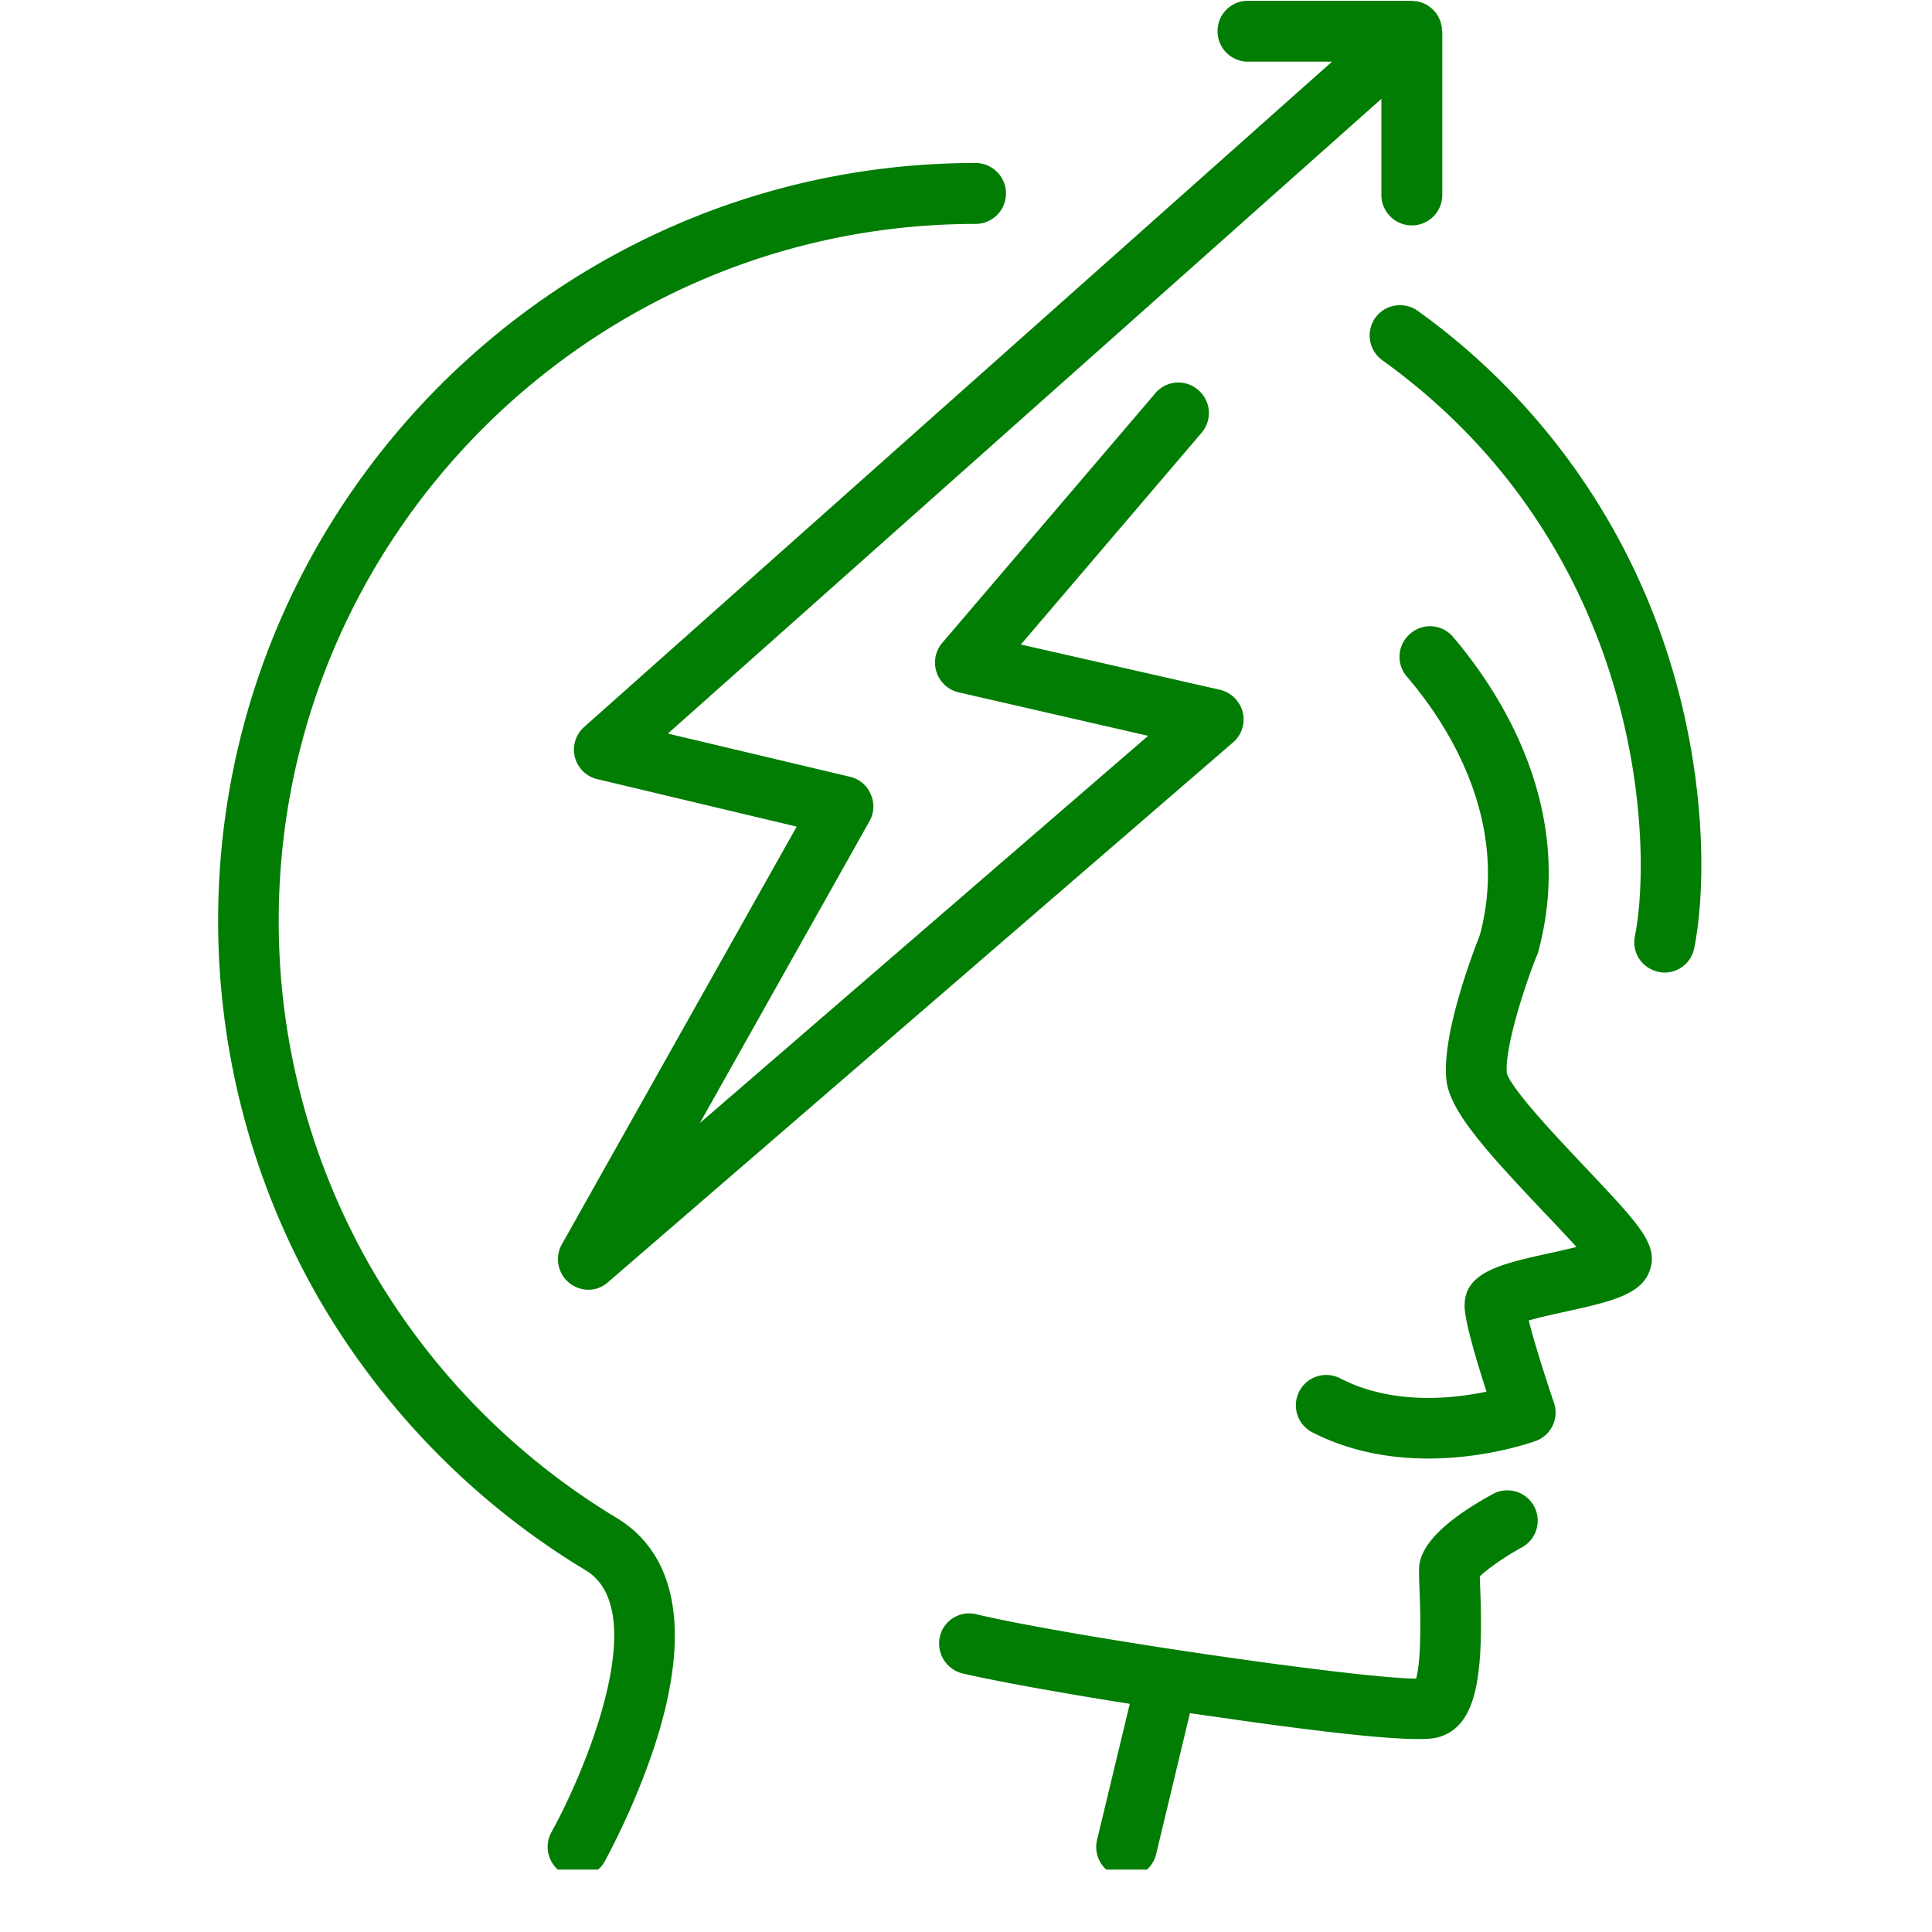 <svg xmlns="http://www.w3.org/2000/svg" width="40" height="40" version="1.0" viewBox="0 0 30 30"><defs><clipPath id="a"><path d="M14 23h10v6.031H14Zm0 0"/></clipPath><clipPath id="b"><path d="M21 4h5.613v12H21Zm0 0"/></clipPath><clipPath id="c"><path d="M3.387 2H16v27.031H3.387Zm0 0"/></clipPath></defs><path fill="#017d03" d="M23.398 16.664c-.035-.367.25-1.285.465-1.824a.3.3 0 0 0 .02-.05c.601-2.208-.57-4.017-1.32-4.9a.467.467 0 0 0-.665-.05.47.47 0 0 0-.054.664c.629.734 1.61 2.234 1.136 4.012-.12.308-.597 1.562-.52 2.257.056.48.602 1.086 1.493 2.028.168.176.367.387.527.562-.136.032-.28.067-.39.09-.781.172-1.348.297-1.348.82 0 .235.176.825.34 1.336-.535.114-1.465.211-2.273-.207a.471.471 0 0 0-.43.84c.605.309 1.238.406 1.8.406.91 0 1.622-.257 1.669-.273a.47.47 0 0 0 .28-.598c-.148-.437-.312-.96-.39-1.273.164-.047.395-.098.555-.133.742-.164 1.234-.273 1.34-.695.094-.375-.203-.688-.996-1.528-.407-.43-1.164-1.226-1.239-1.484m0 0"/><g clip-path="url(#a)"><path fill="#017d03" d="M23.18 23.2c-1.145.624-1.145 1.05-1.145 1.187 0 .05 0 .12.004.218.04.91-.004 1.297-.05 1.461-.93-.007-5.36-.652-6.829-1a.466.466 0 0 0-.566.348.48.48 0 0 0 .347.57c.508.118 1.489.297 2.602.473l-.508 2.113a.471.471 0 0 0 .918.22l.524-2.188.492.07c1.867.27 2.676.332 3.054.332.227 0 .297-.024.348-.04.586-.194.668-1.026.61-2.398 0-.03 0-.062-.004-.086.109-.109.394-.312.656-.453a.473.473 0 0 0 .187-.64.473.473 0 0 0-.64-.188m0 0"/></g><g clip-path="url(#b)"><path fill="#017d03" d="M25.938 10.293a10.5 10.5 0 0 0-3.922-5.465.473.473 0 0 0-.66.106.475.475 0 0 0 .109.66c4.074 2.93 4.2 7.554 3.922 8.941a.467.467 0 0 0 .367.555.4.4 0 0 0 .094.012.47.47 0 0 0 .46-.38c.18-.898.192-2.597-.37-4.429m0 0"/></g><path fill="#017d03" d="M19.375.957h1.309L9.07 11.289a.47.47 0 0 0-.144.465.47.47 0 0 0 .347.344l3.098.738-3.648 6.488a.474.474 0 0 0 .414.703c.11 0 .218-.039.304-.117l9.707-8.383a.47.47 0 0 0 .149-.468.48.48 0 0 0-.352-.348l-3.093-.703 2.808-3.29a.47.47 0 0 0-.055-.663.467.467 0 0 0-.664.05l-3.312 3.88a.474.474 0 0 0 .254.765l2.945.676-6.96 6.012 2.632-4.684a.46.46 0 0 0 .02-.422.46.46 0 0 0-.32-.27l-2.829-.671L21.45 1.535v1.492a.472.472 0 1 0 .946 0V.484Q22.393.48 22.39.477V.429q-.005-.01-.004-.023-.005-.011-.004-.023-.004-.012-.008-.024c0-.007-.004-.011-.004-.02q-.007-.01-.008-.023l-.011-.02a255.909 255.909 0 0 0-.02-.043c-.004-.007-.008-.01-.012-.019q-.006-.006-.011-.02-.006-.006-.012-.015l-.02-.023-.004-.004-.007-.008q-.01-.013-.02-.02L22.23.13c-.007-.004-.011-.012-.02-.016q-.005-.006-.019-.011C22.188.098 22.18.09 22.176.09q-.013-.011-.02-.016l-.02-.008-.023-.011c-.008-.004-.011-.008-.02-.008a.1.1 0 0 0-.023-.008c-.004-.004-.011-.004-.02-.008q-.01-.005-.023-.004-.01-.004-.023-.007h-.024q-.009-.005-.02-.004h-.026q-.006-.002-.012-.004h-2.547a.47.47 0 0 0-.469.472c0 .262.211.473.469.473m0 0"/><g clip-path="url(#c)"><path fill="#017d03" d="M9.582 23.574a10.9 10.9 0 0 1-3.809-3.87 10.8 10.8 0 0 1-1.445-5.407c0-5.969 4.856-10.82 10.82-10.82a.472.472 0 1 0 0-.946c-6.484 0-11.761 5.278-11.761 11.766 0 2.066.543 4.098 1.57 5.879 1 1.722 2.43 3.18 4.137 4.207 1.062.64-.055 3.215-.531 4.066a.473.473 0 0 0 .18.64q.111.06.23.06a.48.48 0 0 0 .414-.239c.02-.039.543-.98.86-2.066.581-2.02-.04-2.89-.665-3.27m0 0"/></g></svg>
